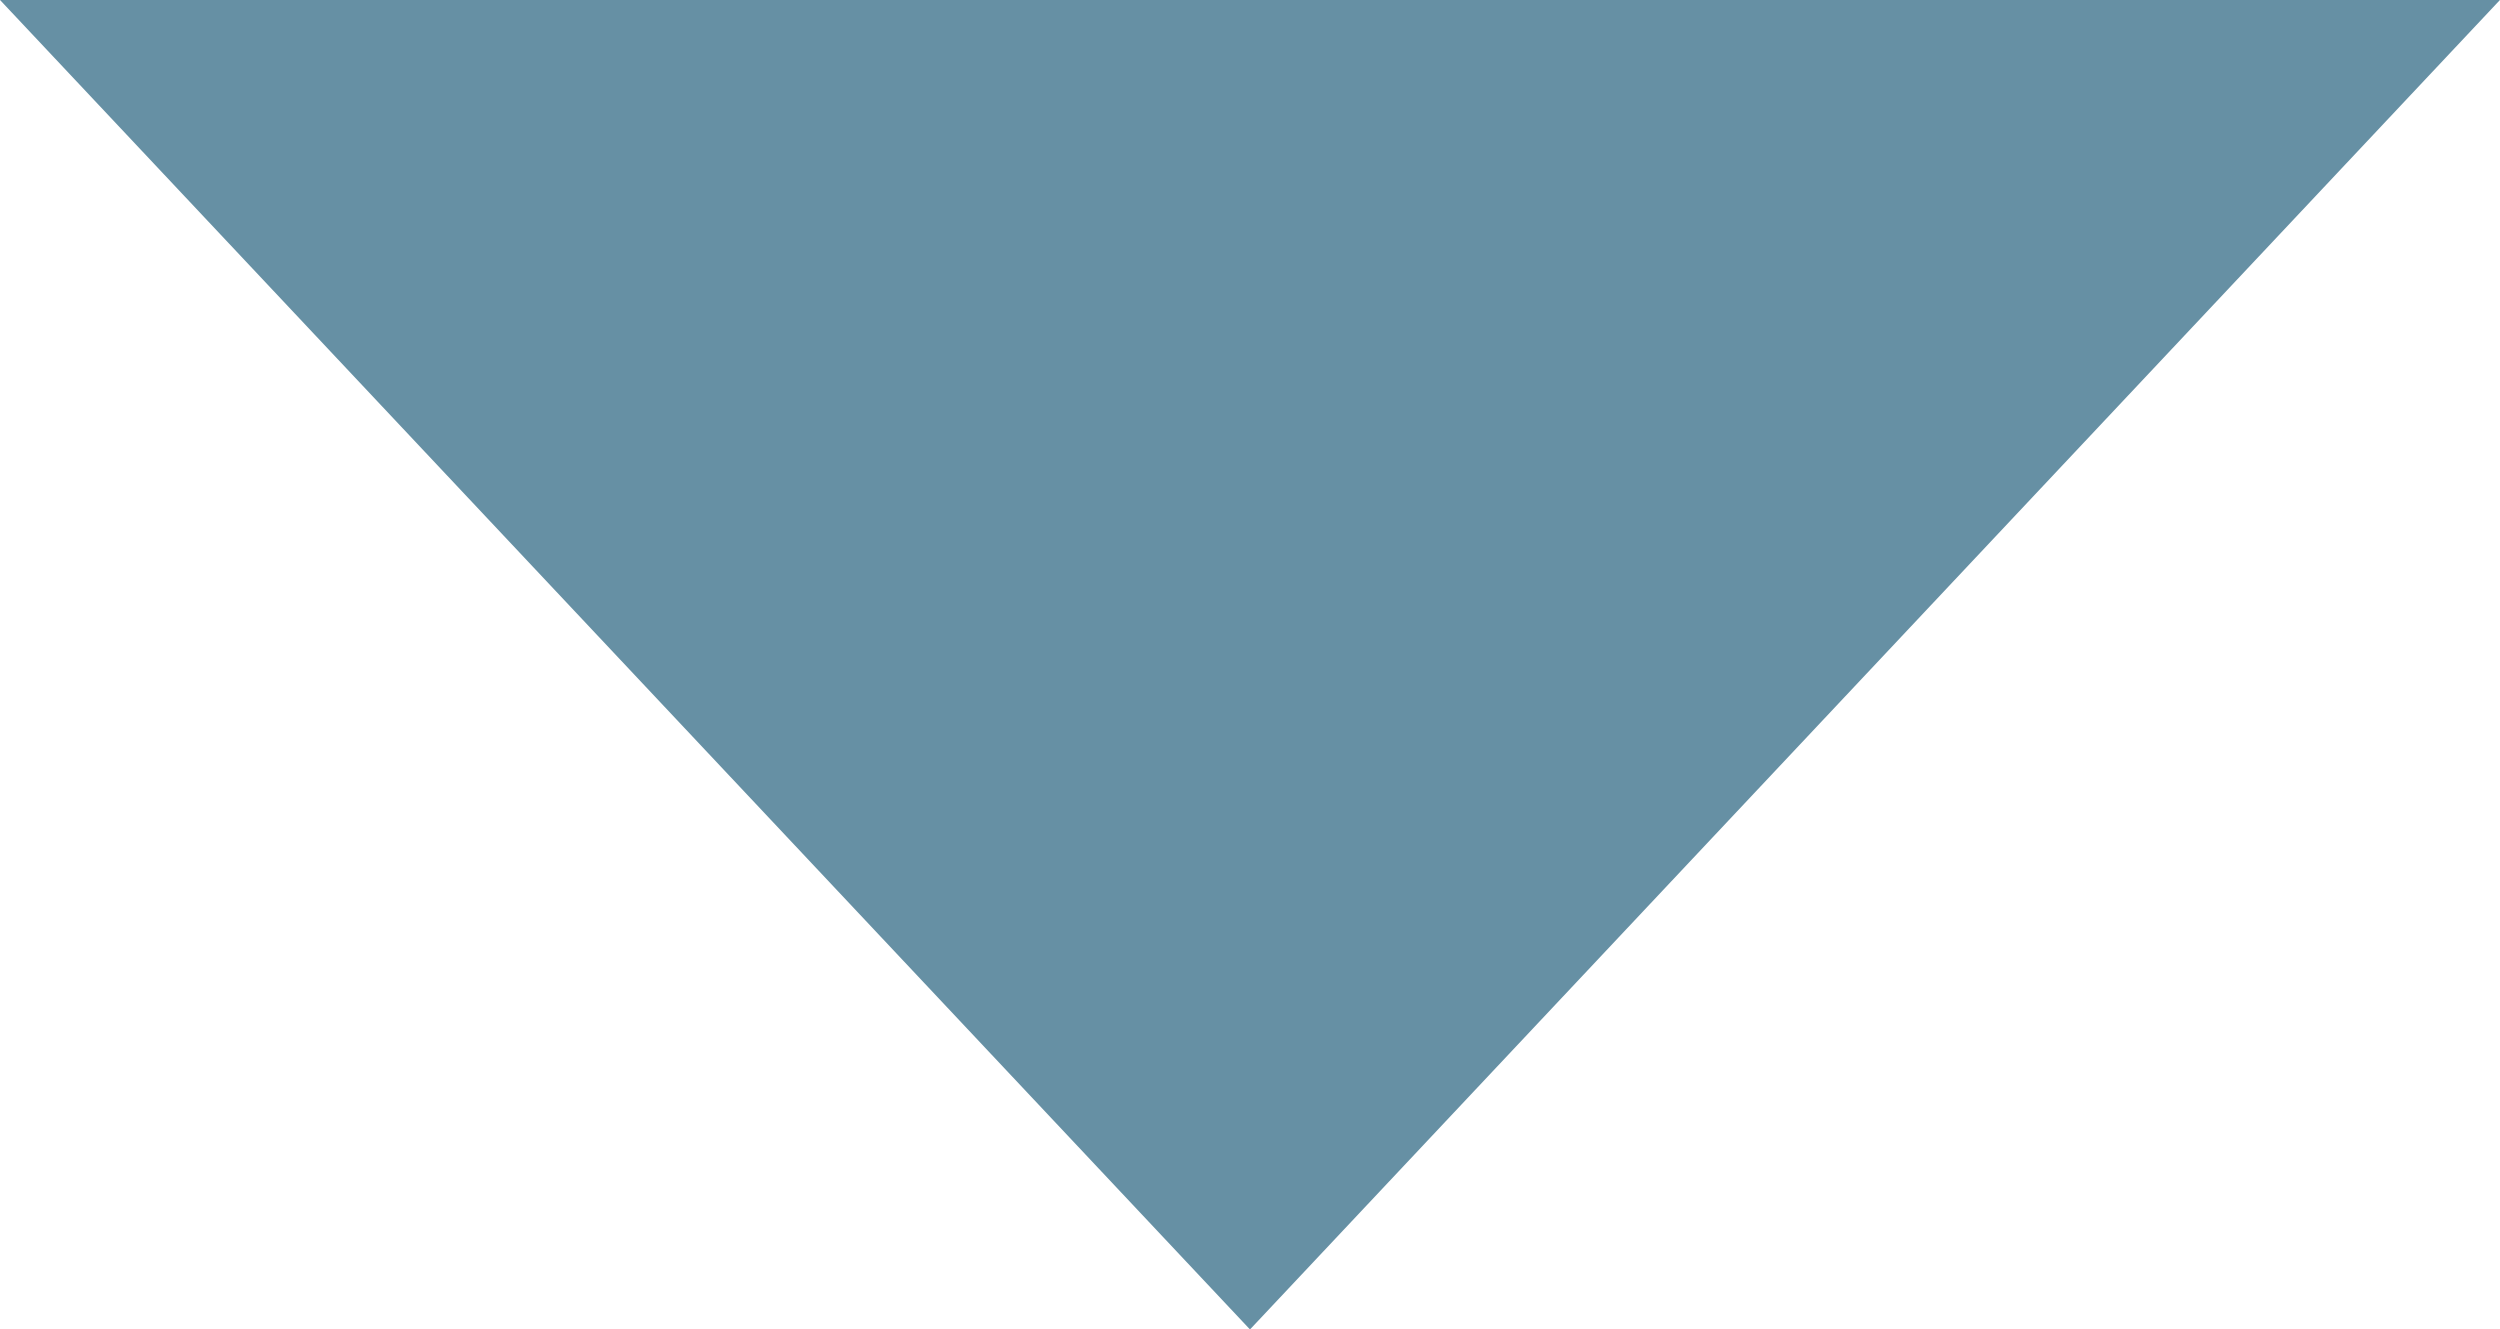 <svg xmlns="http://www.w3.org/2000/svg" width="86.603" height="46.054"><path id="Path_91" data-name="Path 91" d="M116.3-59H29.7L73-12.946z" transform="translate(-29.699 59)" fill="#054a6b" opacity=".613"/></svg>
